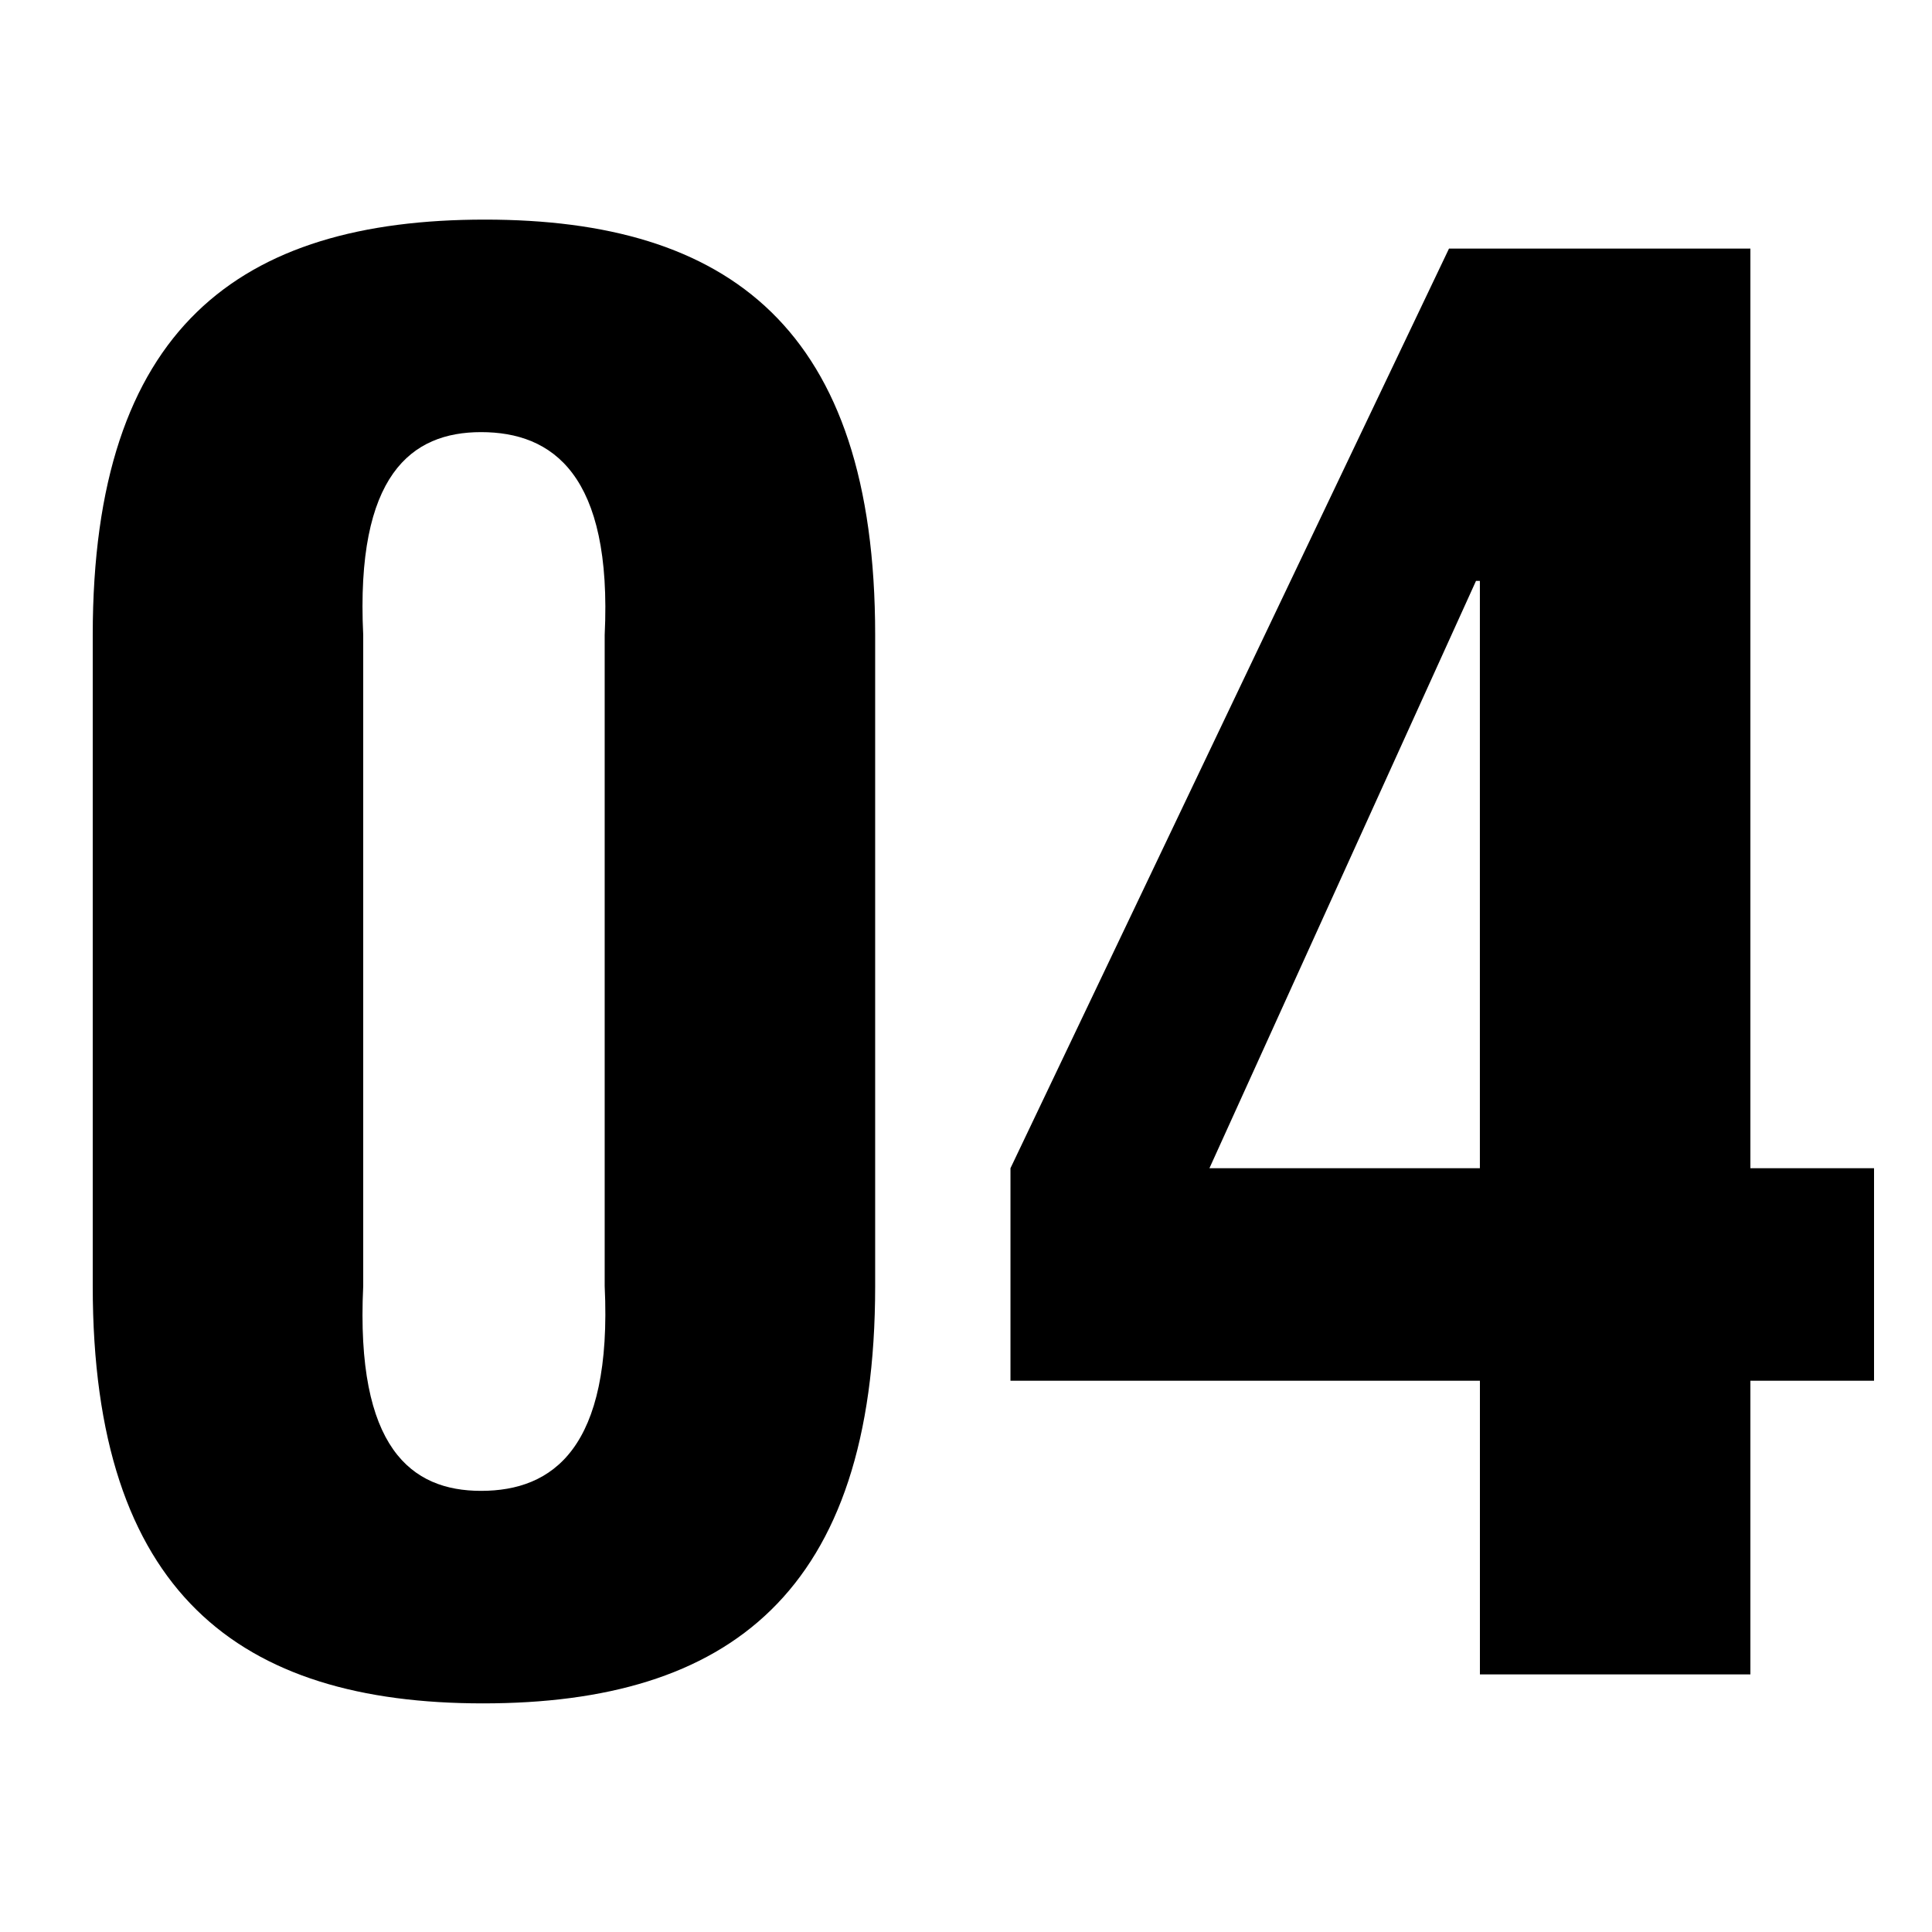 <svg id="_04-black.svg" data-name="04-black.svg" xmlns="http://www.w3.org/2000/svg" width="60" height="60" viewBox="0 0 60 60">
  <defs>
    <style>
      .cls-1 {
        fill: none;
      }

      .cls-2 {
        fill-rule: evenodd;
      }
    </style>
  </defs>
  <rect id="長方形_681_のコピー_3" data-name="長方形 681 のコピー 3" class="cls-1" width="60" height="60"/>
  <path id="_04-black" data-name="04-black" class="cls-2" d="M225.28,2644.72c-0.241-4.98,1.5-6.3,3.659-6.3,2.22,0,4.08,1.32,3.84,6.3v20.22c0.24,5.04-1.62,6.36-3.84,6.36-2.16,0-3.9-1.32-3.659-6.36v-20.22Zm-8.4,20.22c0,9.54,4.56,12.96,12.119,12.96,7.62,0,12.18-3.42,12.18-12.96v-20.22c0-9.54-4.56-12.9-12.12-12.9-7.619,0-12.179,3.36-12.179,12.9v20.22Zm34.68-3.66,8.279-18.24h0.12v18.24h-8.4ZM259,2632.72l-13.619,28.56v6.6h14.579V2677h8.4v-9.12h3.84v-6.6h-3.84v-28.56H259Z" transform="translate(-214 -2625)"/>
</svg>

